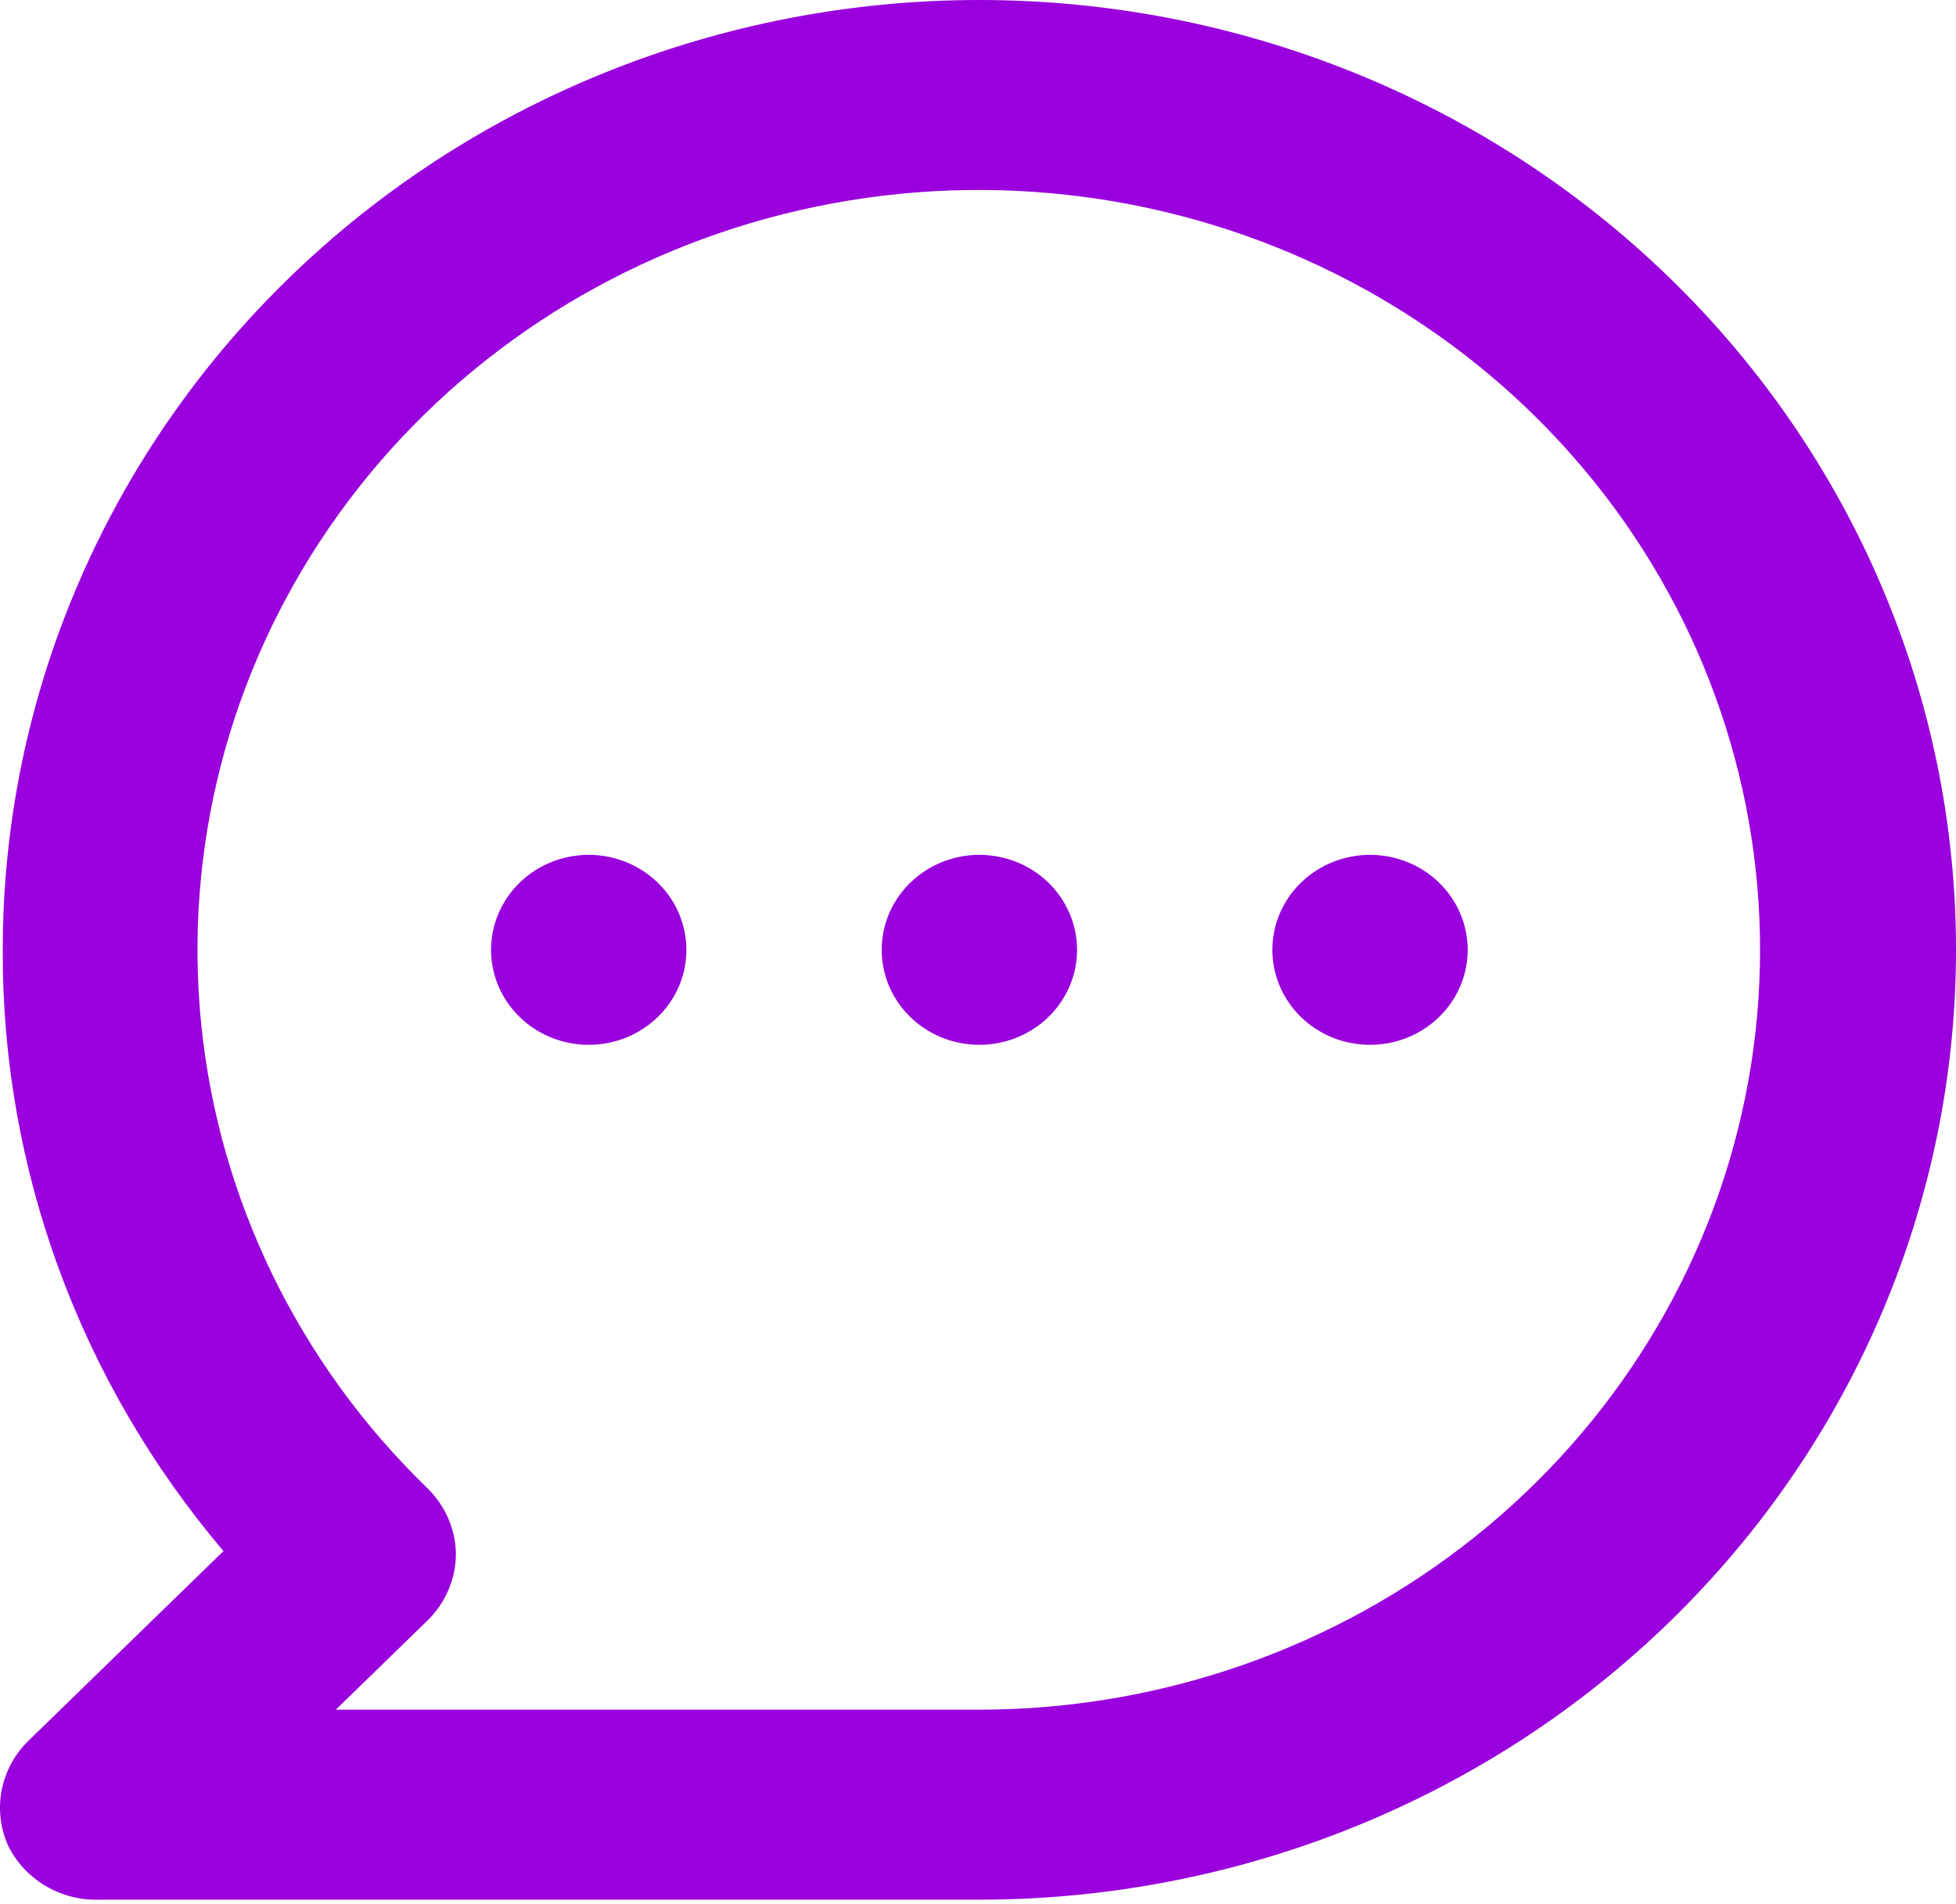 <?xml version="1.0" encoding="UTF-8"?> <svg xmlns="http://www.w3.org/2000/svg" width="152" height="148" viewBox="0 0 152 148" fill="none"> <path d="M45.75 66.443C44.249 66.443 42.781 66.876 41.533 67.687C40.285 68.498 39.313 69.651 38.738 71C38.164 72.349 38.013 73.834 38.306 75.266C38.599 76.698 39.322 78.013 40.383 79.046C41.445 80.078 42.797 80.781 44.269 81.066C45.741 81.351 47.267 81.205 48.654 80.646C50.041 80.087 51.226 79.141 52.06 77.927C52.894 76.713 53.339 75.285 53.339 73.825C53.339 71.867 52.539 69.99 51.116 68.605C49.693 67.221 47.763 66.443 45.75 66.443ZM76.107 66.443C74.606 66.443 73.139 66.876 71.891 67.687C70.642 68.498 69.67 69.651 69.095 71C68.521 72.349 68.371 73.834 68.663 75.266C68.956 76.698 69.679 78.013 70.74 79.046C71.802 80.078 73.154 80.781 74.626 81.066C76.099 81.351 77.624 81.205 79.011 80.646C80.398 80.087 81.583 79.141 82.417 77.927C83.251 76.713 83.696 75.285 83.696 73.825C83.696 71.867 82.897 69.99 81.473 68.605C80.05 67.221 78.12 66.443 76.107 66.443ZM106.464 66.443C104.963 66.443 103.496 66.876 102.248 67.687C101 68.498 100.027 69.651 99.453 71C98.878 72.349 98.728 73.834 99.021 75.266C99.314 76.698 100.036 78.013 101.098 79.046C102.159 80.078 103.511 80.781 104.984 81.066C106.456 81.351 107.982 81.205 109.368 80.646C110.755 80.087 111.941 79.141 112.774 77.927C113.608 76.713 114.053 75.285 114.053 73.825C114.053 71.867 113.254 69.99 111.831 68.605C110.407 67.221 108.477 66.443 106.464 66.443ZM76.107 0C66.141 0 56.272 1.91 47.064 5.62C37.856 9.33 29.49 14.768 22.442 21.623C8.21 35.468 0.214 54.246 0.214 73.825C0.148 90.873 6.215 107.405 17.366 120.557L2.187 135.322C1.134 136.36 0.421 137.678 0.137 139.11C-0.147 140.543 0.012 142.024 0.593 143.369C1.224 144.697 2.246 145.813 3.529 146.576C4.813 147.338 6.301 147.712 7.803 147.651H76.107C96.235 147.651 115.539 139.873 129.771 126.028C144.004 112.183 152 93.405 152 73.825C152 54.246 144.004 35.468 129.771 21.623C115.539 7.778 96.235 0 76.107 0ZM76.107 132.886H26.093L33.151 126.02C33.869 125.336 34.439 124.521 34.83 123.621C35.221 122.721 35.424 121.755 35.428 120.778C35.4 118.831 34.581 116.973 33.151 115.61C23.214 105.954 17.026 93.245 15.641 79.649C14.256 66.052 17.76 52.409 25.556 41.043C33.353 29.678 44.959 21.294 58.397 17.319C71.836 13.345 86.276 14.025 99.256 19.246C112.236 24.466 122.955 33.903 129.585 45.948C136.214 57.993 138.346 71.903 135.616 85.305C132.885 98.708 125.463 110.775 114.612 119.451C103.761 128.127 90.153 132.875 76.107 132.886Z" fill="#9900DD"></path> </svg> 
